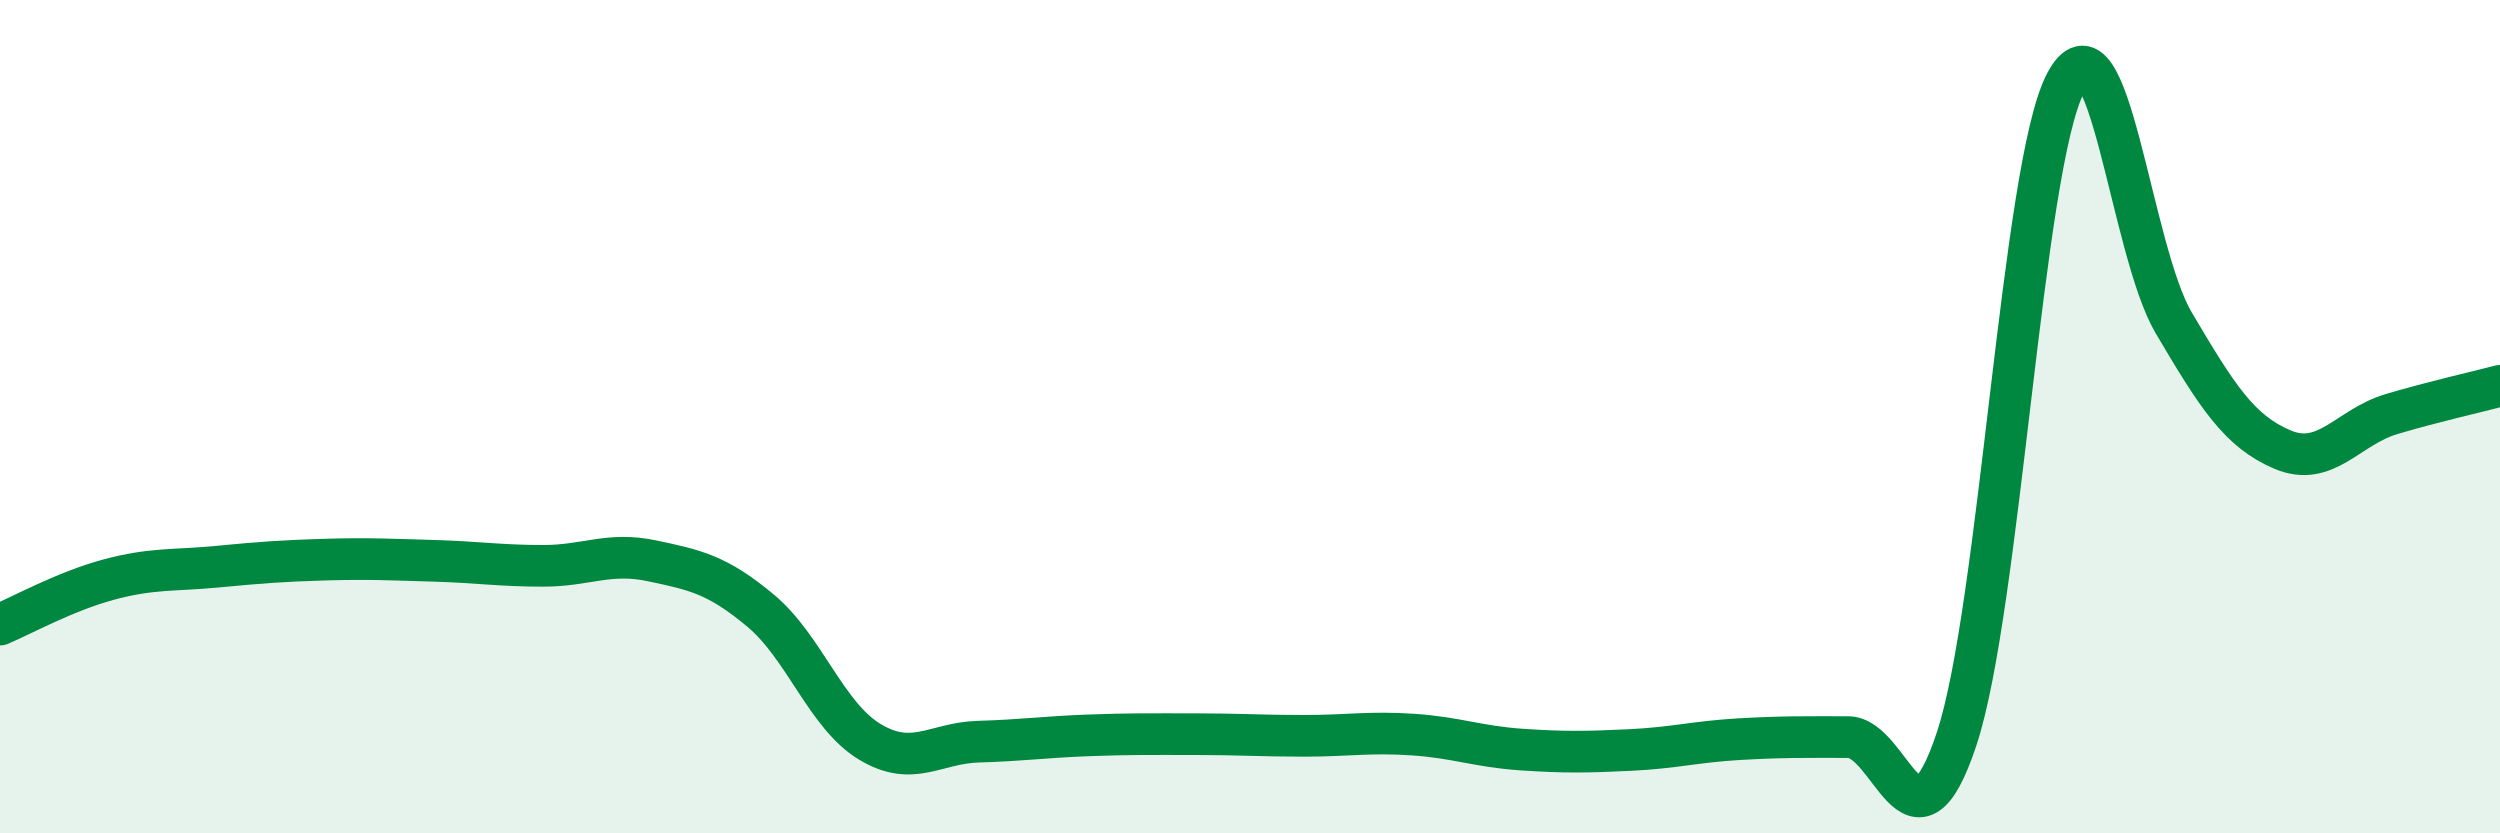 
    <svg width="60" height="20" viewBox="0 0 60 20" xmlns="http://www.w3.org/2000/svg">
      <path
        d="M 0,14.99 C 0.52,14.77 1.57,14.19 2.61,13.91 C 3.65,13.63 4.18,13.7 5.22,13.6 C 6.26,13.5 6.79,13.46 7.83,13.43 C 8.87,13.4 9.39,13.43 10.43,13.46 C 11.47,13.49 12,13.58 13.04,13.58 C 14.08,13.58 14.61,13.24 15.65,13.46 C 16.69,13.68 17.22,13.79 18.26,14.66 C 19.3,15.53 19.83,17.17 20.87,17.8 C 21.91,18.43 22.44,17.83 23.48,17.8 C 24.52,17.77 25.05,17.69 26.09,17.65 C 27.13,17.61 27.66,17.62 28.7,17.62 C 29.74,17.62 30.26,17.66 31.3,17.66 C 32.34,17.66 32.87,17.56 33.91,17.63 C 34.95,17.7 35.48,17.92 36.52,17.99 C 37.56,18.06 38.09,18.05 39.13,18 C 40.17,17.95 40.7,17.8 41.74,17.74 C 42.78,17.68 43.31,17.69 44.35,17.69 C 45.39,17.69 45.92,20.87 46.96,17.73 C 48,14.59 48.53,4 49.57,2 C 50.61,0 51.13,5.99 52.17,7.75 C 53.21,9.51 53.74,10.35 54.78,10.79 C 55.82,11.23 56.35,10.25 57.39,9.94 C 58.43,9.63 59.48,9.4 60,9.26L60 20L0 20Z"
        fill="#008740"
        opacity="0.1"
        stroke-linecap="round"
        stroke-linejoin="round"
      />
      <path
        d="M 0,14.99 C 0.52,14.77 1.57,14.19 2.61,13.91 C 3.65,13.63 4.18,13.7 5.22,13.6 C 6.26,13.5 6.79,13.46 7.83,13.43 C 8.87,13.4 9.39,13.43 10.43,13.46 C 11.47,13.49 12,13.58 13.04,13.58 C 14.08,13.58 14.61,13.24 15.65,13.46 C 16.69,13.68 17.22,13.79 18.26,14.66 C 19.3,15.53 19.83,17.17 20.87,17.8 C 21.91,18.43 22.44,17.83 23.48,17.8 C 24.52,17.77 25.05,17.69 26.09,17.65 C 27.13,17.61 27.66,17.62 28.7,17.62 C 29.74,17.62 30.26,17.66 31.3,17.66 C 32.34,17.66 32.87,17.56 33.91,17.63 C 34.95,17.7 35.48,17.92 36.52,17.99 C 37.56,18.06 38.09,18.05 39.13,18 C 40.17,17.95 40.7,17.8 41.74,17.74 C 42.78,17.68 43.31,17.69 44.35,17.69 C 45.39,17.69 45.92,20.87 46.96,17.73 C 48,14.59 48.53,4 49.57,2 C 50.61,0 51.13,5.99 52.17,7.75 C 53.21,9.51 53.74,10.35 54.78,10.79 C 55.82,11.23 56.35,10.25 57.39,9.94 C 58.43,9.63 59.48,9.4 60,9.26"
        stroke="#008740"
        stroke-width="1"
        fill="none"
        stroke-linecap="round"
        stroke-linejoin="round"
      />
    </svg>
  